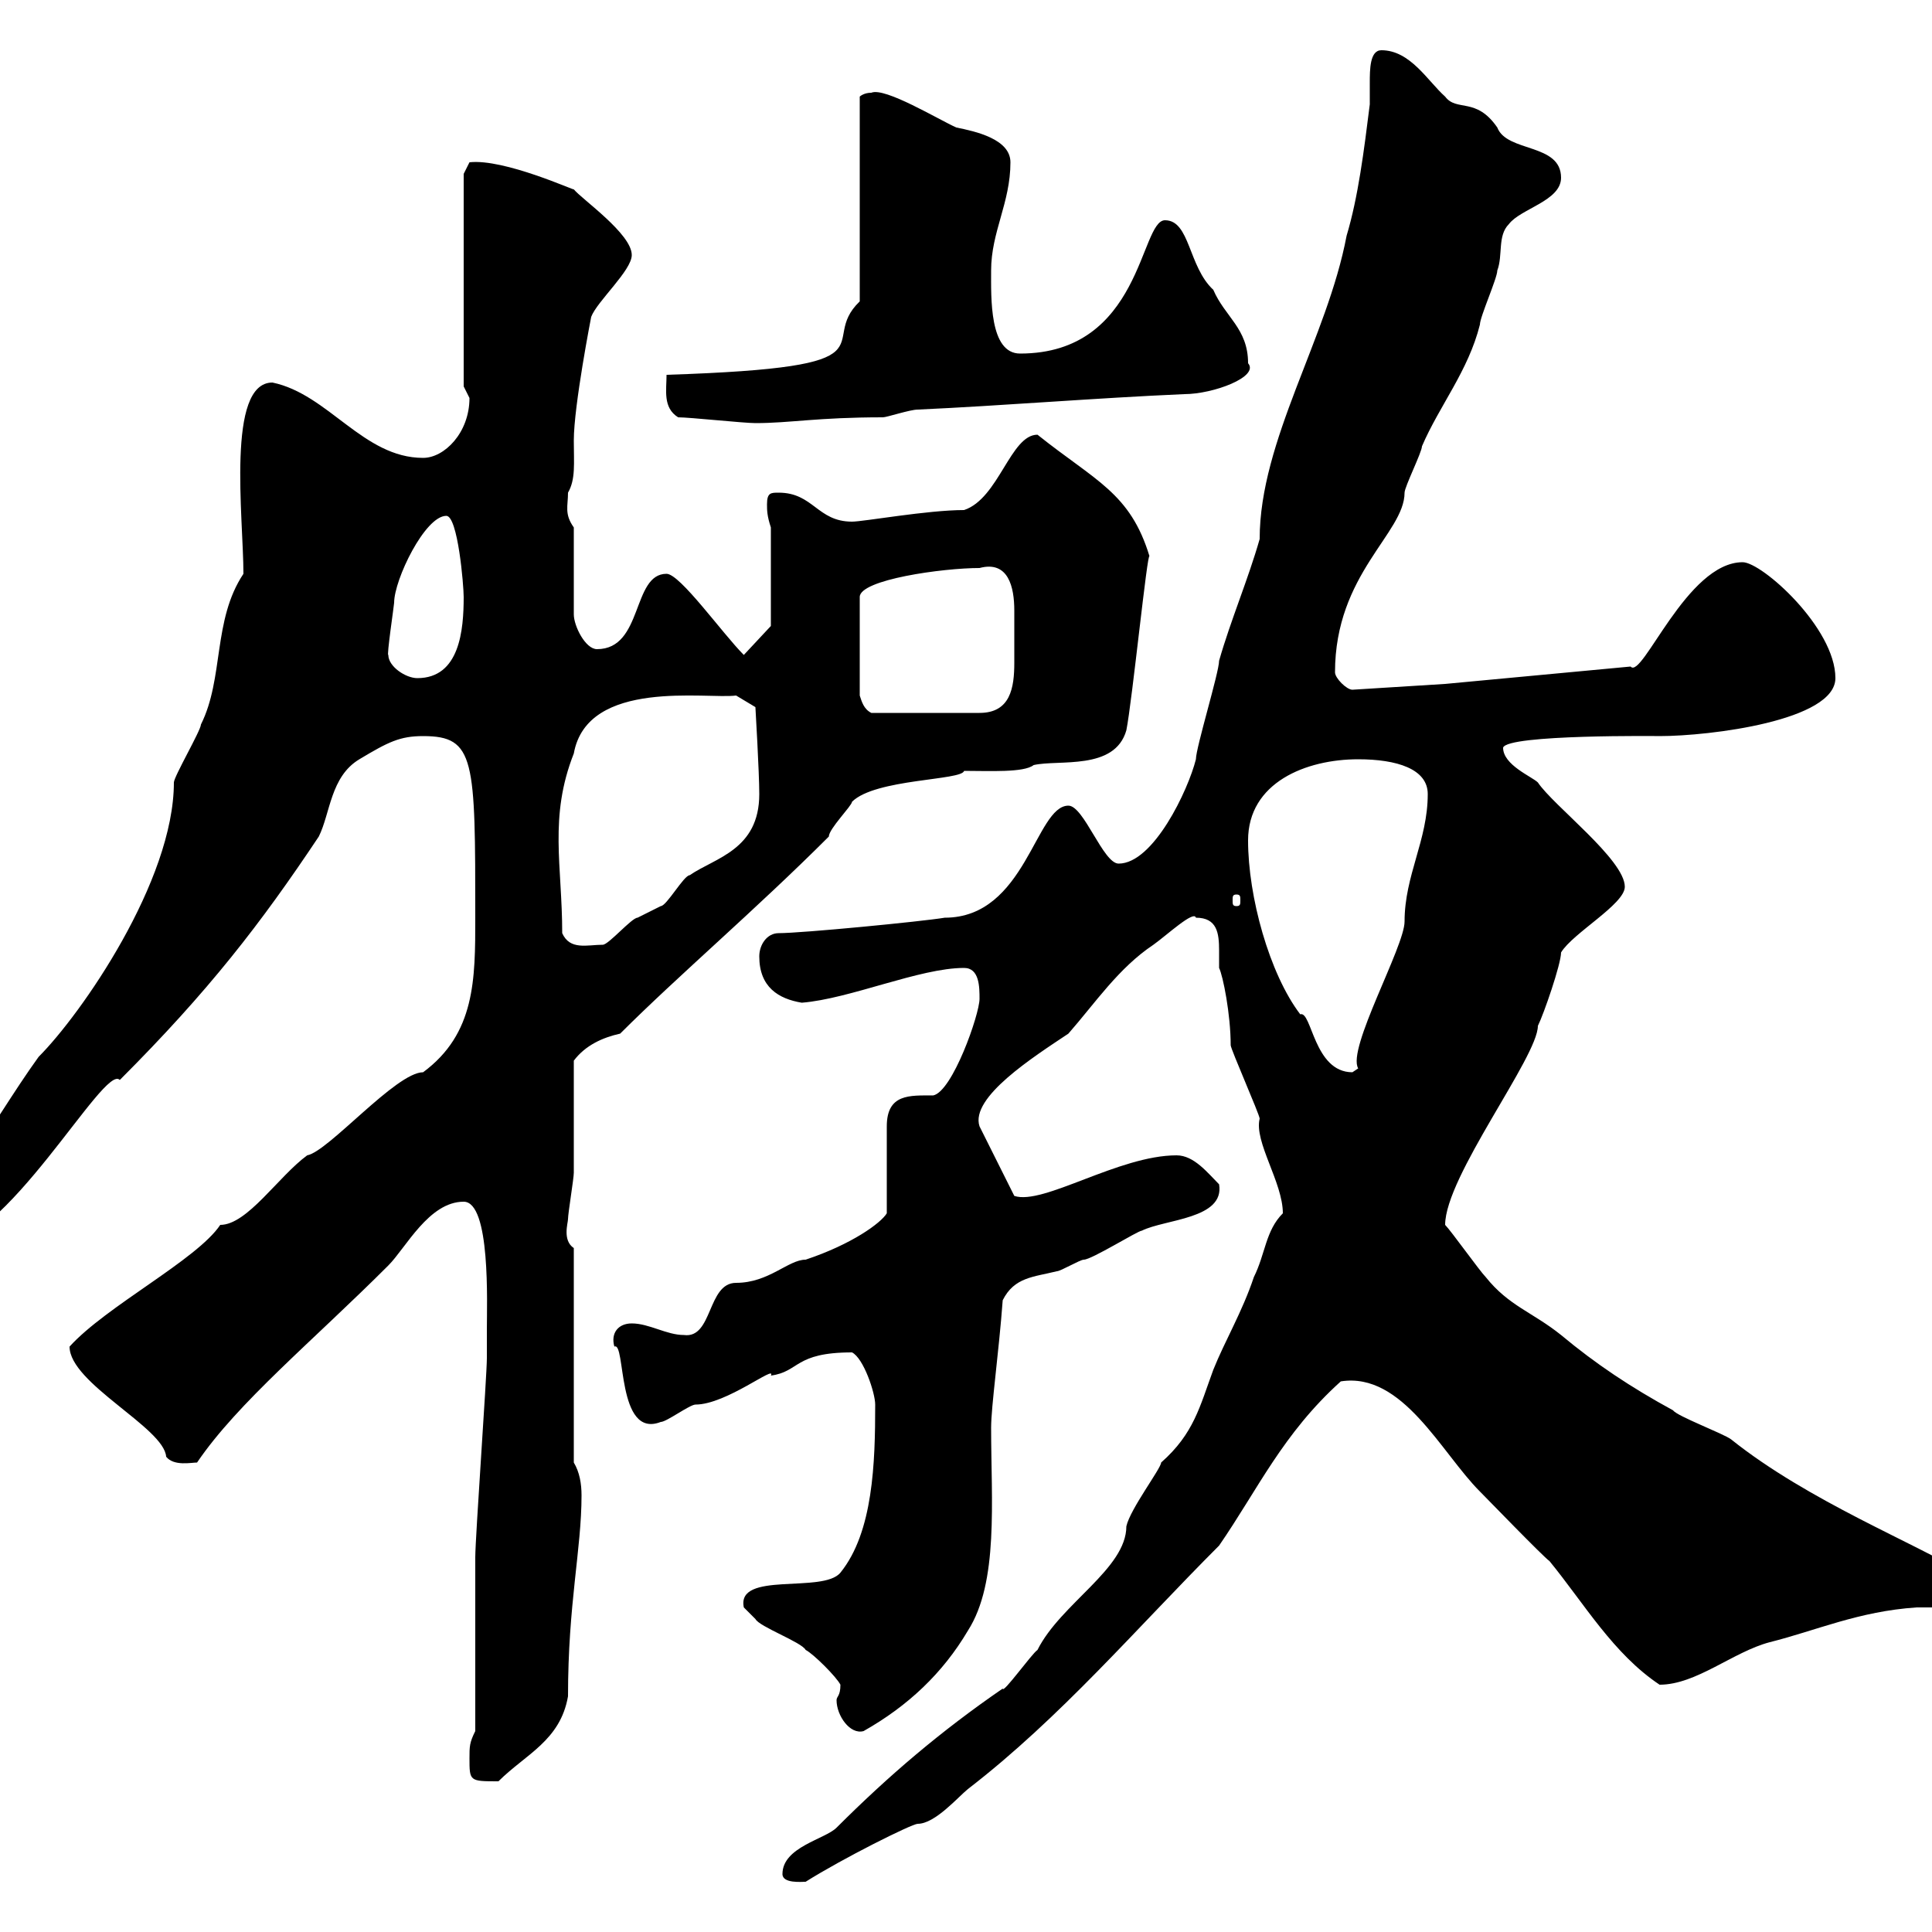 <svg xmlns="http://www.w3.org/2000/svg" xmlns:xlink="http://www.w3.org/1999/xlink" width="300" height="300"><path d="M121.50 291C121.50 292.50 124.50 292.20 125.10 292.20C130.80 288.60 141.60 283.20 142.50 283.20C145.20 283.20 148.80 279 150.30 277.80C164.70 266.70 176.40 252.90 189.30 240C195.30 231.30 199.20 222.60 208.20 214.50C217.80 213 223.80 225.60 229.80 231.60C230.70 232.50 239.70 241.80 240.60 242.40C246 249 250.50 256.80 257.70 261.60C263.40 261.60 269.10 256.50 274.80 255C282 253.20 288.60 250.20 297.60 249.60C299.70 249.60 302.40 249.60 304.80 249.60C306.60 249.60 312.60 249 312.60 246C312.60 243.90 311.70 244.20 310.20 244.20C308.70 245.10 306.30 245.40 305.40 245.40C305.40 245.40 304.80 244.20 304.80 244.20C297.60 239.70 280.80 233.10 268.80 223.50C267.60 222.60 260.40 219.90 259.80 219C253.20 215.40 247.80 211.80 242.40 207.30C237.90 203.70 234.30 202.80 230.70 198.30C229.80 197.40 225.30 191.10 224.40 190.20C224.40 182.70 238.80 164.10 238.80 159.30C239.70 157.50 242.40 149.70 242.40 147.90C244.20 144.90 252.30 140.40 252.30 137.70C252.30 133.50 241.20 125.10 238.80 121.50C237.90 120.60 233.40 118.80 233.40 116.10C234 114 258 114.30 257.70 114.30C265.50 114.30 285 111.90 285 105.30C285 97.50 273.60 87.30 270.60 87.30C261.90 87.30 255 105.60 253.20 103.50L224.40 106.20L210 107.10C209.10 107.10 207.30 105.30 207.30 104.40C207.30 89.10 218.10 82.80 218.10 76.50C218.10 75.60 220.80 70.20 220.80 69.30C223.50 63 228 57.60 229.80 50.40C229.80 49.20 232.50 43.20 232.50 42C233.40 39.60 232.50 36.60 234.30 34.80C236.10 32.40 242.40 31.20 242.40 27.60C242.40 22.20 234 23.70 232.50 19.80C229.20 15 226.20 17.40 224.40 15C221.70 12.60 219 7.80 214.50 7.80C212.70 7.80 212.70 10.80 212.70 12.90C212.70 14.40 212.70 15.30 212.70 16.20C211.80 23.40 210.90 30.60 209.10 36.60C206.10 52.50 195.60 68.40 195.60 83.70C193.80 90 191.10 96.30 189.30 102.60C189.30 104.40 185.70 116.10 185.70 117.90C184.50 122.70 179.10 134.10 173.70 134.10C171.30 134.10 168.30 125.10 165.90 125.10C160.80 125.10 159.30 142.50 146.70 142.50C143.10 143.10 124.50 144.90 120.90 144.90C119.10 144.90 117.90 146.70 117.90 148.50C117.90 153.30 120.90 155.10 124.50 155.70C132 155.10 142.80 150.30 149.70 150.30C152.10 150.30 152.10 153.30 152.10 155.10C152.10 157.50 147.90 169.50 144.90 170.10C141.30 170.10 137.70 169.80 137.70 174.90L137.70 188.40C136.80 189.90 132.30 193.20 125.10 195.60C122.40 195.60 119.40 199.20 114.30 199.20C109.80 199.20 110.70 207.90 106.20 207.30C103.50 207.30 100.80 205.50 98.10 205.50C96 205.50 94.80 207 95.40 209.10C97.20 208.20 95.70 223.50 102.60 220.80C103.50 220.80 107.10 218.10 108 218.10C112.80 218.10 120.60 211.80 119.70 213.60C124.20 213 123.30 210 132.30 210C134.10 210.90 135.90 216.30 135.90 218.10C135.90 227.10 135.60 237.90 130.50 244.20C127.80 247.50 114.30 243.90 115.50 249.60C115.50 249.60 117.30 251.40 117.30 251.40C117.90 252.60 124.50 255 125.10 256.20C126.30 256.80 129.90 260.40 130.50 261.60C130.50 263.40 129.90 263.40 129.90 264C129.90 266.40 132 269.40 134.10 268.80C141 264.90 146.40 259.80 150.30 253.20C155.10 245.70 153.90 233.10 153.90 221.70C153.90 218.40 155.10 210 155.70 201.90C157.50 198.30 160.50 198.30 164.10 197.40C164.70 197.40 167.70 195.60 168.30 195.60C169.50 195.60 176.70 191.10 177.30 191.10C180.90 189.30 190.20 189.30 189.30 183.90C187.50 182.10 185.40 179.40 182.70 179.40C173.70 179.40 162 187.20 157.50 185.70L152.10 174.90C150.60 170.40 160.50 164.10 165.90 160.50C170.10 155.70 173.70 150.30 179.10 146.70C181.20 145.20 185.40 141.30 185.70 142.50C189 142.50 189.30 144.90 189.30 147.60C189.30 148.50 189.30 149.70 189.30 150.30C189.90 151.50 191.10 157.50 191.10 162.30C191.10 162.90 195.60 173.10 195.60 173.70C194.70 177.30 199.20 183.60 199.20 188.40C196.50 191.10 196.50 194.70 194.70 198.30C192.90 203.70 190.20 208.20 188.40 212.70C186.30 218.40 185.40 222.60 180.30 227.10C180.30 228 175.50 234.30 174.90 237C174.90 243.60 164.70 249 161.10 256.20C160.20 256.80 155.70 263.10 155.70 262.20C146.10 268.80 138 275.70 129.90 283.80C128.10 285.60 121.50 286.80 121.50 291ZM72.90 273C72.90 276.60 72.90 276.60 77.40 276.60C81.60 272.40 87 270.30 88.20 263.40C88.20 249 90.30 240.60 90.30 232.20C90.30 230.40 90 228.60 89.10 227.10L89.10 193.80C87.30 192.60 88.20 189.90 88.20 189.30C88.20 188.40 89.10 183 89.10 182.10C89.10 179.40 89.10 167.70 89.10 164.70C90.90 162.30 93.60 161.10 96.30 160.50C105.30 151.50 117.30 141.30 128.70 129.90C128.70 128.70 132.30 125.10 132.30 124.50C135.90 120.90 149.40 121.20 149.70 119.70C153.60 119.70 159 120 160.50 118.80C164.40 117.90 173.10 119.70 174.90 113.40C175.80 108.90 178.20 85.20 178.50 86.40C175.50 76.50 170.10 74.70 161.10 67.50C156.90 67.50 155.10 77.40 149.70 79.20C144 79.20 134.10 81 132.30 81C126.90 81 126.30 76.50 120.90 76.50C119.70 76.50 119.10 76.50 119.10 78.30C119.10 79.20 119.10 80.10 119.70 81.90L119.70 97.20L115.50 101.70C112.20 98.40 105.60 89.10 103.50 89.10C98.10 89.10 99.90 100.80 92.70 100.80C90.90 100.80 89.10 97.20 89.10 95.40L89.10 81.90C87.60 79.80 88.20 78.60 88.20 76.50C89.40 74.40 89.10 72 89.10 68.40C89.10 63 91.80 49.20 91.80 49.20C92.70 46.80 98.10 42 98.10 39.60C98.10 36.30 90.30 30.90 89.10 29.40C89.40 29.70 78.30 24.60 72.90 25.20C72.90 25.20 72 27 72 27L72 60C72 60 72.90 61.80 72.90 61.80C72.90 67.20 69 71.10 65.70 71.10C56.40 71.10 51 61.20 42.30 59.40C35.10 59.40 37.80 80.40 37.80 89.10C33 96.30 34.80 105.30 31.20 112.50C31.20 113.40 27 120.60 27 121.50C27 136.80 12.60 157.50 6 164.10C2.10 169.50-1.20 175.20-7.20 183.90C-10.20 186.60-12.60 186.60-12.60 191.10C-12.60 193.80-12 193.80-10.20 193.80C0.90 193.80 16.20 165 18.60 167.70C32.40 153.90 40.50 143.40 49.50 129.90C51.30 126.30 51.30 120.60 55.80 117.90C60.30 115.20 62.10 114.30 65.70 114.30C73.80 114.30 73.80 117.90 73.80 142.50C73.80 152.10 73.80 160.50 65.70 166.50C61.50 166.50 51 178.80 47.70 179.40C43.20 182.70 38.40 190.20 34.20 190.20C30.60 195.60 16.50 202.80 10.80 209.10C10.80 214.80 25.50 221.70 25.80 226.20C27 227.70 29.70 227.10 30.60 227.10C36.90 217.80 48.60 208.20 60.30 196.50C63 193.80 66.60 186.60 72 186.60C76.20 186.60 75.60 202.50 75.60 206.40C75.60 207.30 75.60 210.90 75.60 210.90C75.60 213.60 73.80 238.80 73.80 241.80C73.80 245.40 73.80 264 73.80 268.80C72.90 270.60 72.90 271.20 72.90 273ZM193.80 130.50C193.80 121.50 202.80 117.90 210.90 117.90C216.90 117.90 221.70 119.40 221.70 123.30C221.70 130.50 218.10 135.90 218.10 143.10C218.10 147 209.10 162.90 210.90 165.90C210.90 165.90 210 166.50 210 166.50C204 166.50 203.70 156.90 201.90 157.50C197.10 151.20 193.80 139.20 193.80 130.50ZM87.30 144.90C87.30 134.40 85.20 126.90 89.10 117C91.20 105.30 109.80 108.60 114.30 108L117.30 109.80C117.30 109.80 117.90 120 117.90 123.30C117.90 132 111 133.20 107.10 135.90C106.20 135.90 103.50 140.70 102.60 140.70C102.60 140.70 99 142.50 99 142.50C98.10 142.50 94.50 146.70 93.60 146.70C91.20 146.70 88.50 147.60 87.30 144.90ZM192 138.90C192.60 138.90 192.60 139.20 192.60 139.80C192.60 140.40 192.60 140.70 192 140.70C191.40 140.70 191.40 140.40 191.40 139.80C191.40 139.20 191.40 138.90 192 138.90ZM152.10 88.20C156.60 87 157.50 91.20 157.50 94.80C157.50 96.30 157.50 98.10 157.50 99C157.50 99.90 157.50 101.40 157.50 102.90C157.50 106.80 156.90 110.70 152.10 110.70L135.30 110.70C134.10 110.10 133.80 108.90 133.50 108L133.50 92.70C133.50 90 146.40 88.20 152.10 88.20ZM60.30 101.70C60 102 61.20 93.90 61.20 93.60C61.20 90 66 80.10 69.30 80.10C71.10 80.10 72 90.90 72 92.70C72 97.80 71.40 105.30 64.80 105.30C63 105.30 60.30 103.50 60.30 101.70ZM105.30 64.80C107.10 64.80 115.50 65.70 117.30 65.70C122.70 65.70 126.90 64.80 137.10 64.80C137.70 64.80 141.30 63.60 142.50 63.60C155.70 63 170.10 61.80 183.90 61.20C188.40 61.20 195.60 58.50 193.80 56.40C193.80 51 190.20 49.20 188.40 45C184.50 41.40 184.80 34.20 180.90 34.20C177 34.20 177.30 54.90 158.40 54.90C153.60 54.90 153.90 46.20 153.90 42C153.90 36 156.90 31.50 156.90 25.20C156.90 21.60 151.50 20.40 148.50 19.80C145.80 18.60 137.40 13.50 135.30 14.40C134.10 14.40 133.50 15 133.50 15L133.50 46.80C126.60 53.40 140.40 57 103.50 58.20C103.50 60.60 102.90 63.30 105.30 64.80Z"/></svg>